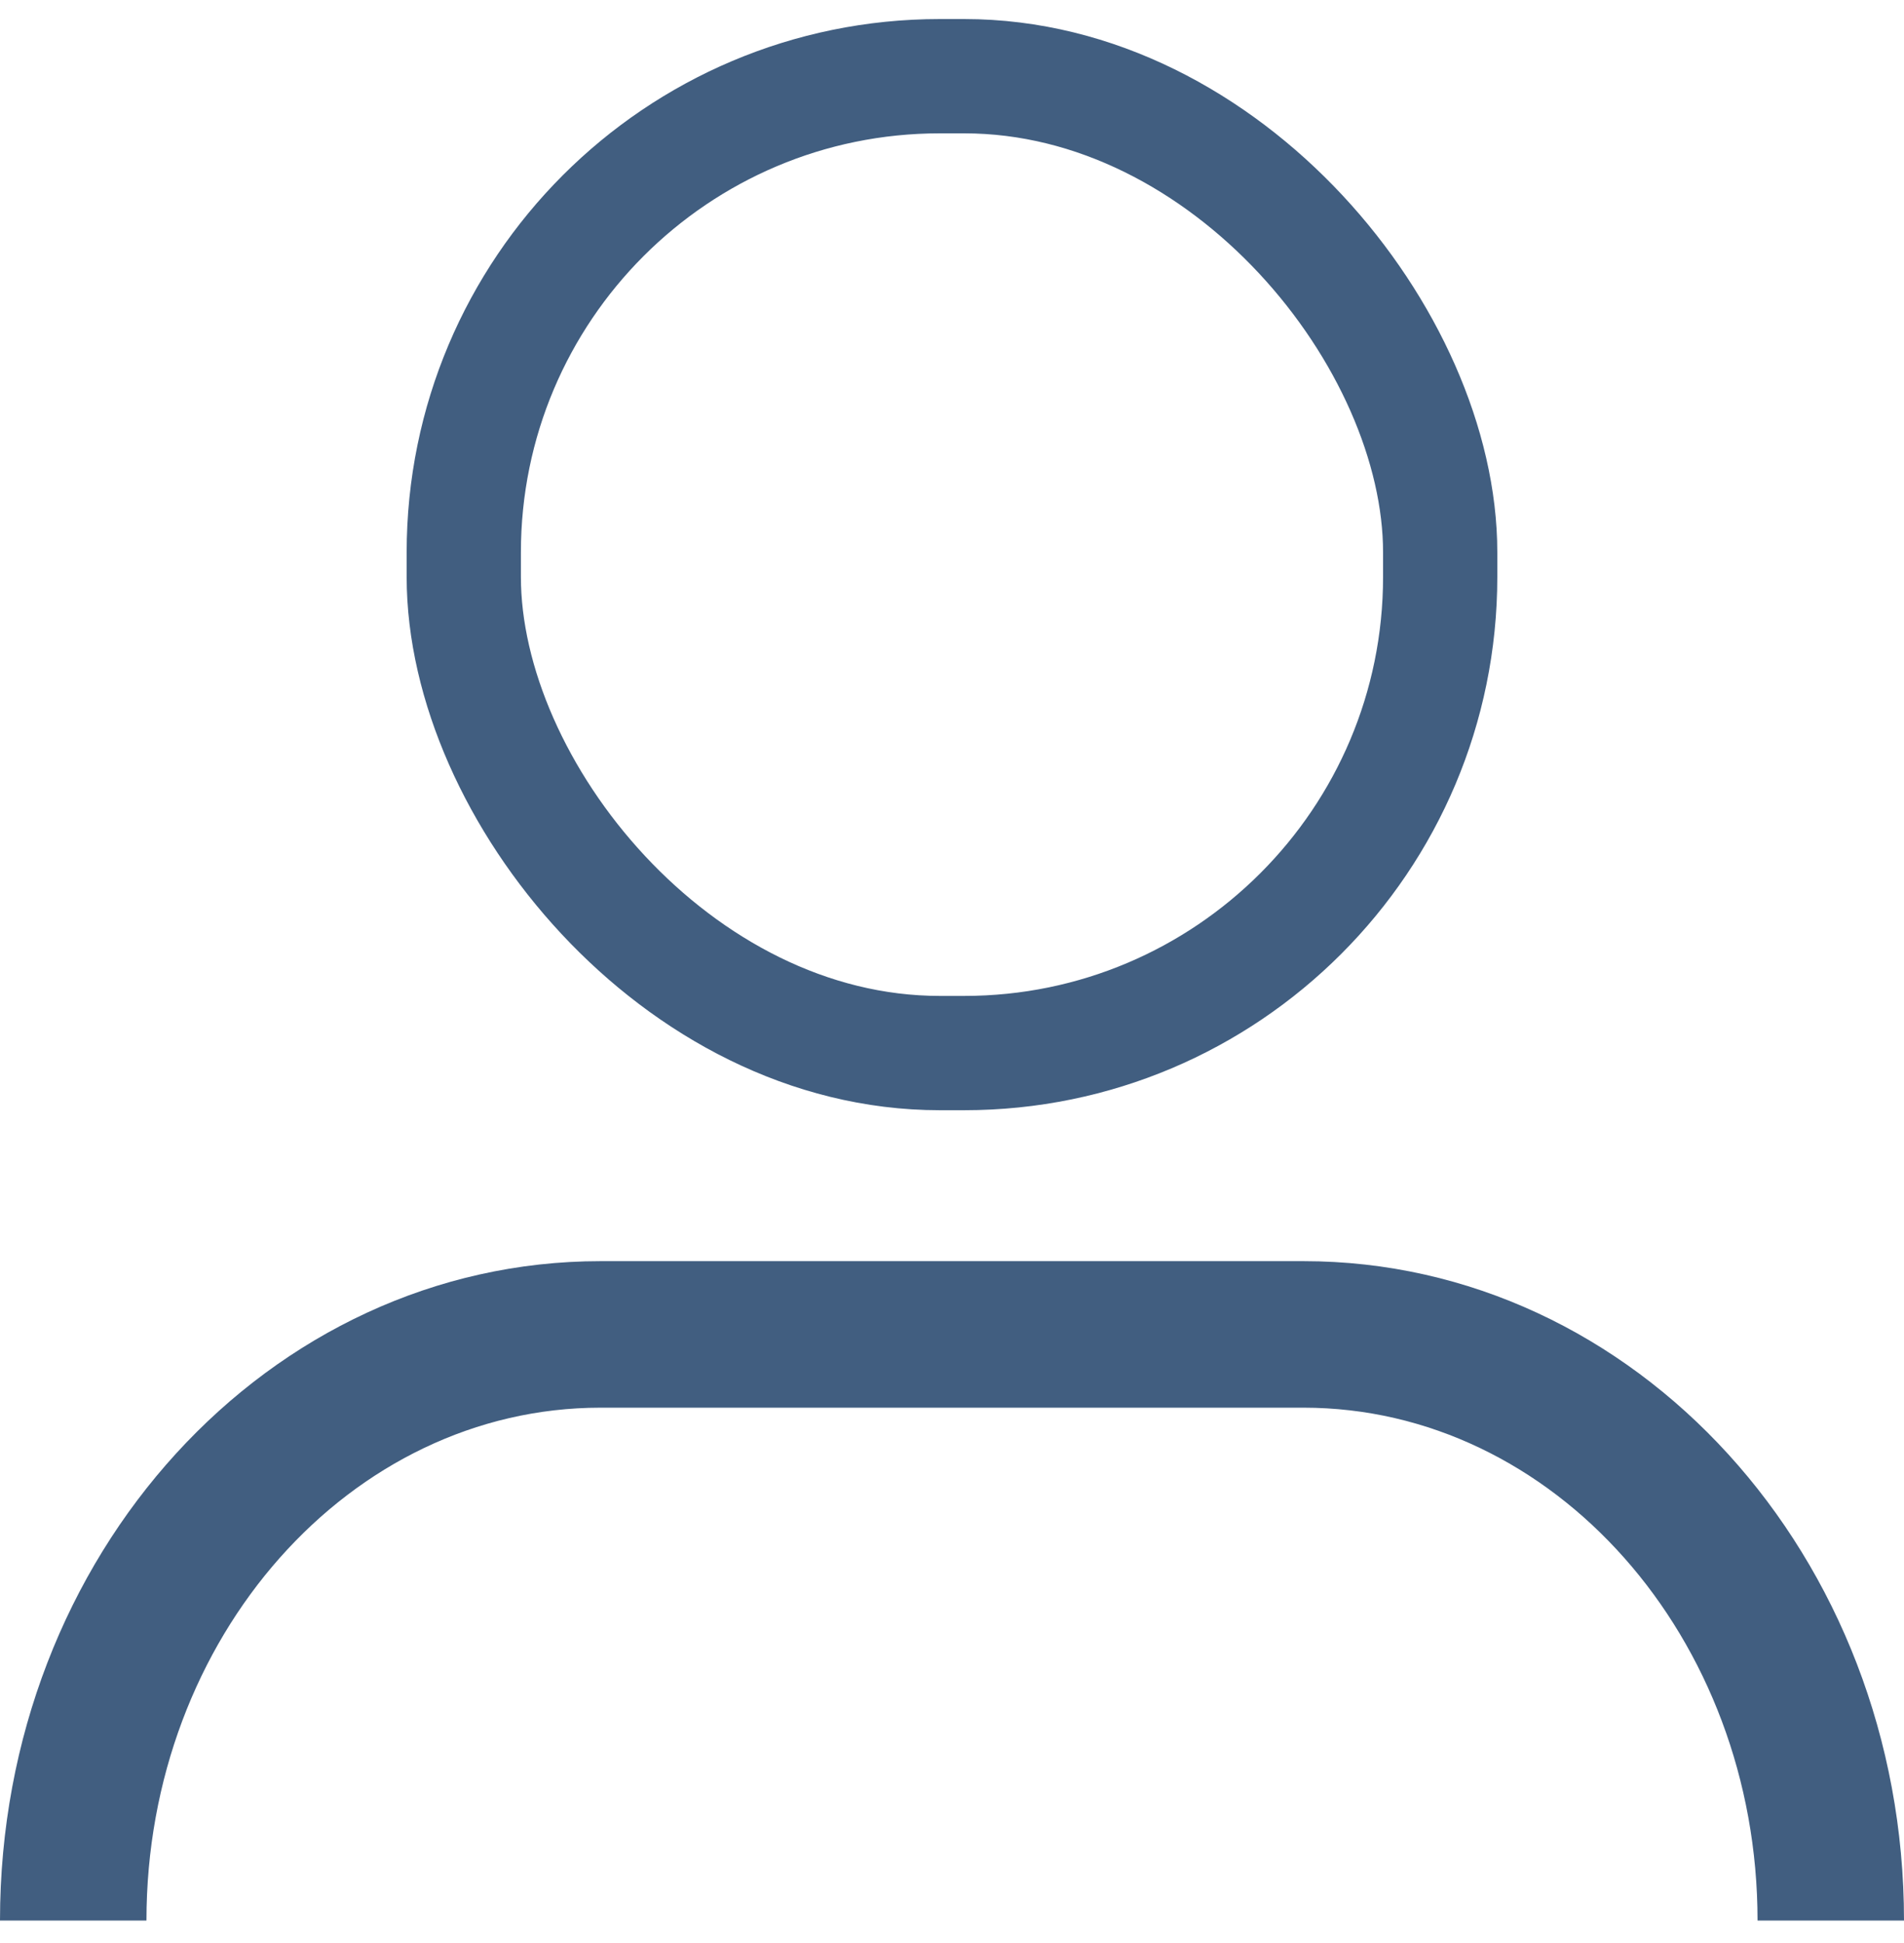 <?xml version="1.0" encoding="UTF-8"?>
<svg width="50px" height="51px" viewBox="0 0 50 51" version="1.1" xmlns="http://www.w3.org/2000/svg" xmlns:xlink="http://www.w3.org/1999/xlink">
    <title>Group</title>
    <g id="Page-1" stroke="none" stroke-width="1" fill="none" fill-rule="evenodd">
        <g id="Group" transform="translate(0, 2)">
            <g id="user" transform="translate(0, 31.103)" fill="#415e80" fill-rule="nonzero">
                <path d="M34.231,7.40148683e-16 L15.769,7.40148683e-16 C7.077,7.40148683e-16 0,7.692 0,17.308 L3.846,17.308 C3.846,9.872 9.205,3.846 15.769,3.846 L34.231,3.846 C40.795,3.846 46.154,9.872 46.154,17.308 L50,17.308 C50,7.744 42.949,7.40148683e-16 34.231,7.40148683e-16 Z" id="Shape"></path>
            </g>
            <rect id="Rectangle" stroke="#415e80" stroke-width="3" x="12.179" y="0" width="25.641" height="25.641" rx="12.5"></rect>
        </g>
    </g>
</svg>
